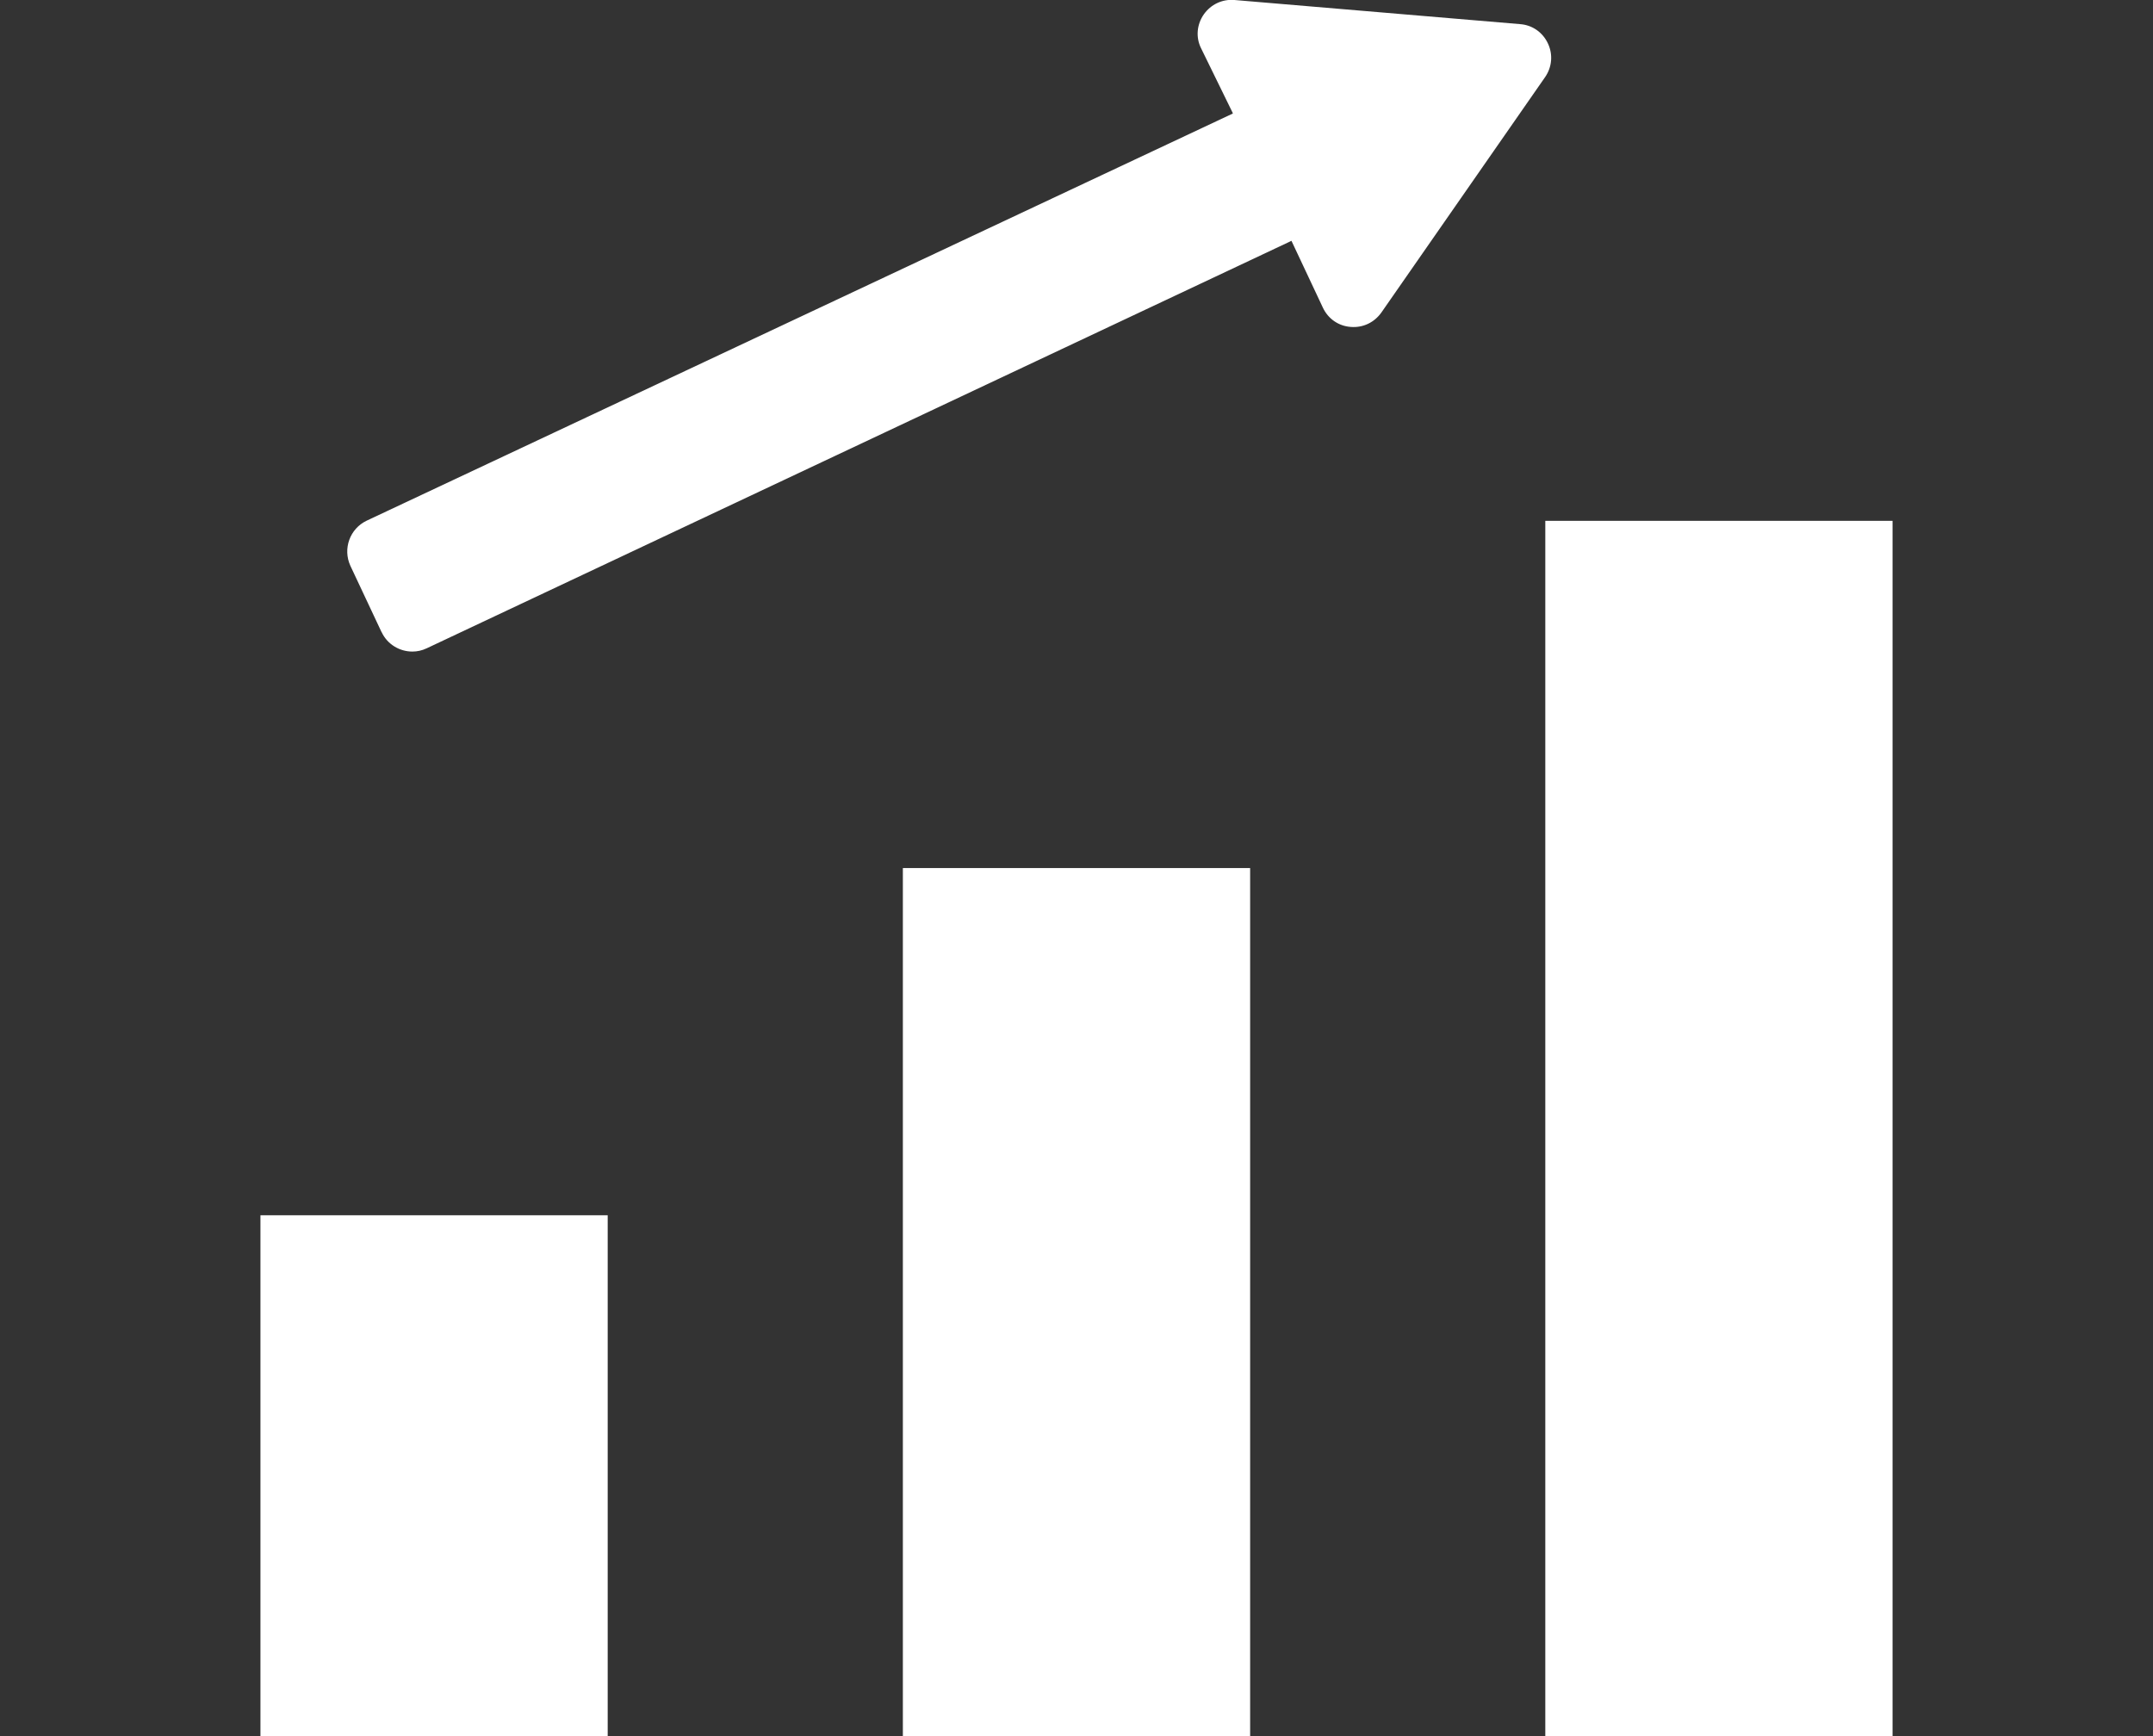 <?xml version="1.0" encoding="UTF-8"?>
<svg id="_レイヤー_1" data-name=" レイヤー 1" xmlns="http://www.w3.org/2000/svg" viewBox="0 0 124 100">
  <rect x="0" y="0" width="124" height="100" fill="#333333" stroke="none"/>
  <defs>
    <style>
      .cls-1 {
        fill: #fff;
      }
    </style>
  </defs>
  <path class="cls-1" d="M15,99.97v.03h20v-30H15v29.97Z"/>
  <path class="cls-1" d="M72,100v-50h-20v49.96h0v.04h20Z"/>
  <path class="cls-1" d="M109,30h-20v70h20V30Z"/>
  <path class="cls-1" d="M21.98,36.41c.33.71,1.04,1.12,1.77,1.12.28,0,.56-.06.83-.19l49.7-23.42.1-.05,1.81,3.85c.3.64.9,1.06,1.6,1.11.7.06,1.36-.25,1.77-.83l9.43-13.56c.4-.58.46-1.31.16-1.94-.3-.64-.9-1.06-1.6-1.11l-16.45-1.39c-.7-.06-1.36.25-1.77.83-.4.58-.47,1.31-.16,1.94l1.83,3.74v.03L21.12,29.99c-.97.46-1.39,1.62-.94,2.6l1.8,3.83h0Z"/>
</svg>